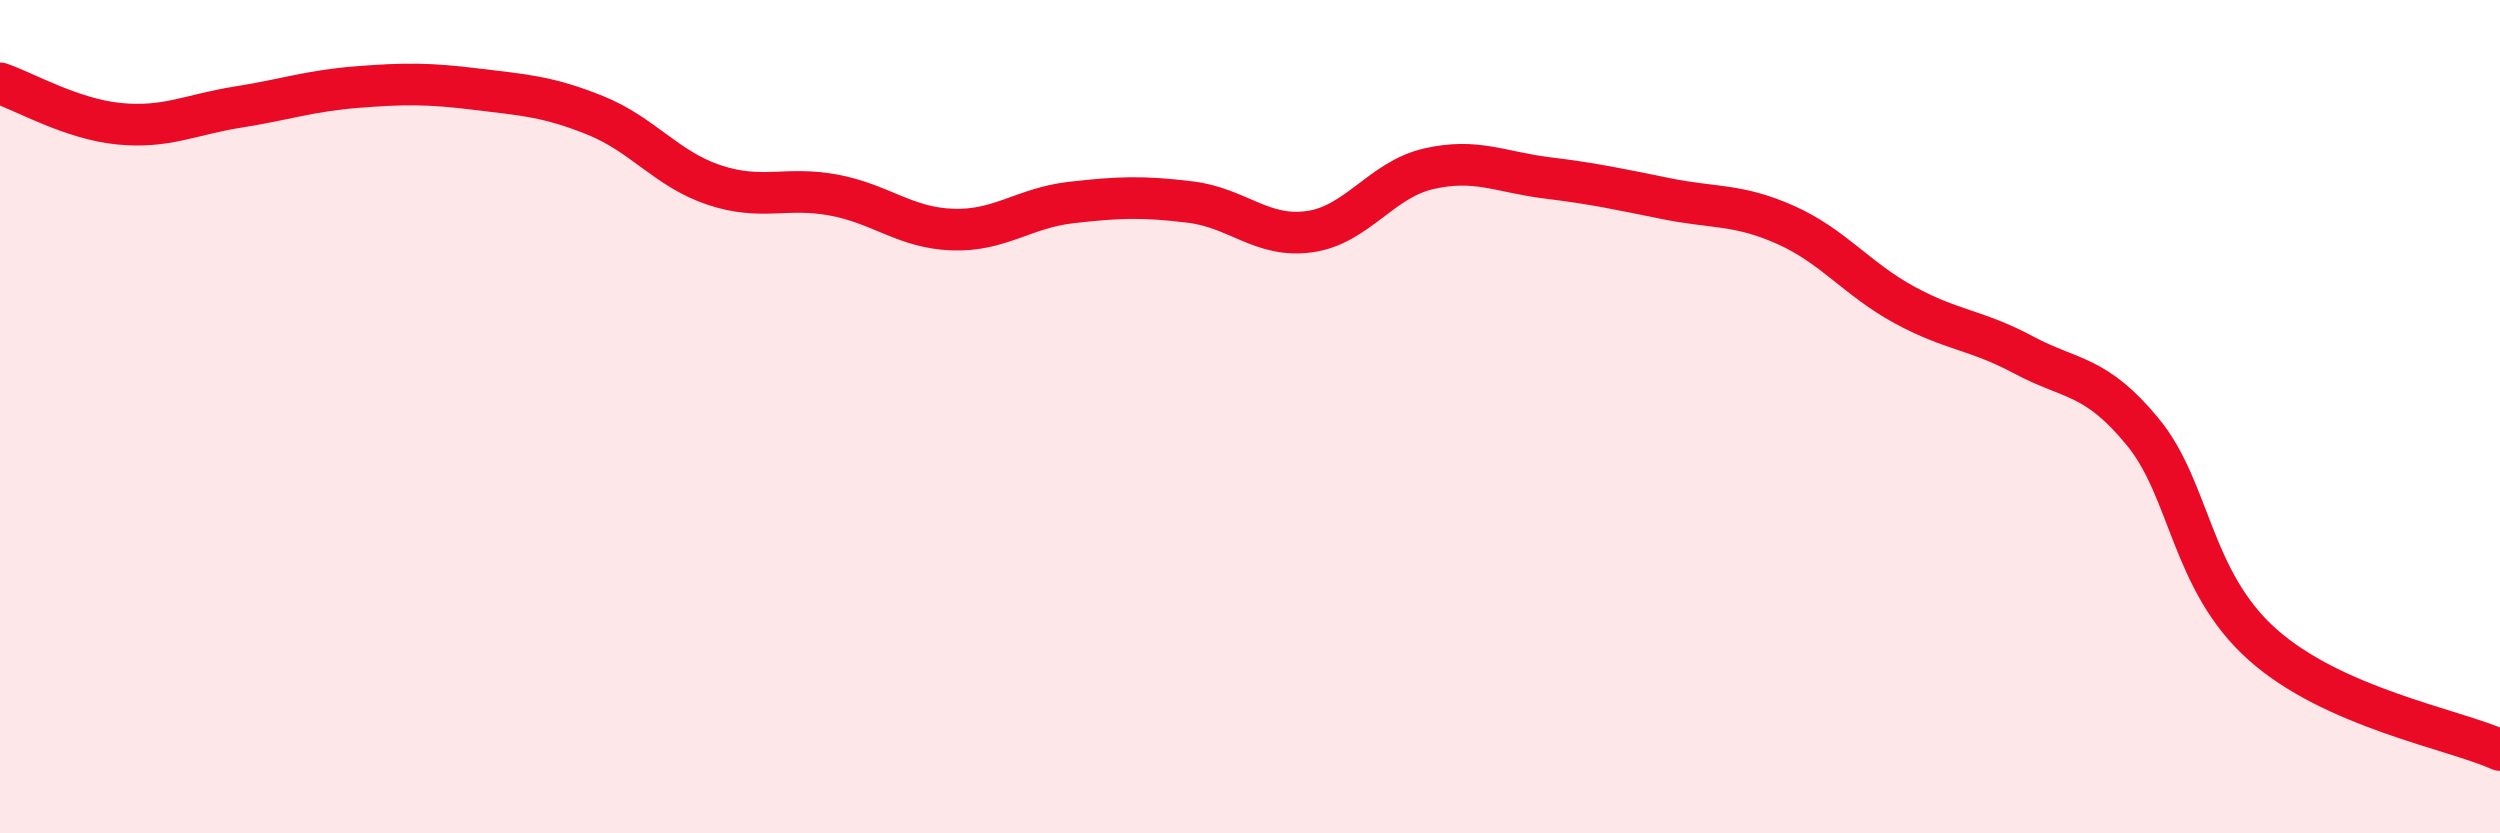 
    <svg width="60" height="20" viewBox="0 0 60 20" xmlns="http://www.w3.org/2000/svg">
      <path
        d="M 0,2 C 0.57,2.19 1.72,2.86 2.86,2.97 C 4,3.08 4.57,2.75 5.71,2.57 C 6.85,2.39 7.43,2.18 8.57,2.09 C 9.71,2 10.29,2 11.43,2.14 C 12.57,2.28 13.15,2.31 14.29,2.77 C 15.43,3.23 16,4.06 17.14,4.44 C 18.28,4.82 18.86,4.47 20,4.68 C 21.14,4.89 21.72,5.47 22.86,5.51 C 24,5.55 24.57,4.99 25.71,4.86 C 26.85,4.73 27.43,4.71 28.57,4.85 C 29.71,4.99 30.29,5.72 31.43,5.56 C 32.57,5.4 33.15,4.31 34.29,4.05 C 35.43,3.79 36,4.13 37.14,4.27 C 38.28,4.41 38.86,4.54 40,4.77 C 41.14,5 41.72,4.89 42.86,5.4 C 44,5.91 44.57,6.7 45.71,7.32 C 46.85,7.94 47.43,7.91 48.57,8.52 C 49.71,9.13 50.29,8.98 51.43,10.37 C 52.57,11.76 52.58,13.93 54.29,15.46 C 56,16.99 58.86,17.49 60,18L60 20L0 20Z"
        fill="#EB0A25"
        opacity="0.1"
        stroke-linecap="round"
        stroke-linejoin="round"
      />
      <path
        d="M 0,2 C 0.57,2.19 1.72,2.86 2.86,2.97 C 4,3.08 4.57,2.75 5.71,2.57 C 6.85,2.39 7.43,2.18 8.57,2.09 C 9.71,2 10.29,2 11.43,2.14 C 12.57,2.28 13.15,2.31 14.29,2.77 C 15.43,3.23 16,4.06 17.14,4.44 C 18.28,4.82 18.86,4.47 20,4.68 C 21.14,4.89 21.72,5.47 22.86,5.51 C 24,5.55 24.57,4.99 25.71,4.86 C 26.85,4.73 27.43,4.71 28.57,4.85 C 29.71,4.99 30.29,5.72 31.43,5.56 C 32.57,5.4 33.15,4.31 34.29,4.05 C 35.43,3.79 36,4.13 37.14,4.27 C 38.28,4.41 38.86,4.54 40,4.77 C 41.14,5 41.72,4.89 42.86,5.4 C 44,5.91 44.57,6.7 45.71,7.32 C 46.85,7.94 47.43,7.91 48.57,8.52 C 49.71,9.13 50.29,8.98 51.43,10.37 C 52.57,11.76 52.58,13.93 54.29,15.46 C 56,16.99 58.86,17.49 60,18"
        stroke="#EB0A25"
        stroke-width="1"
        fill="none"
        stroke-linecap="round"
        stroke-linejoin="round"
      />
    </svg>
  
